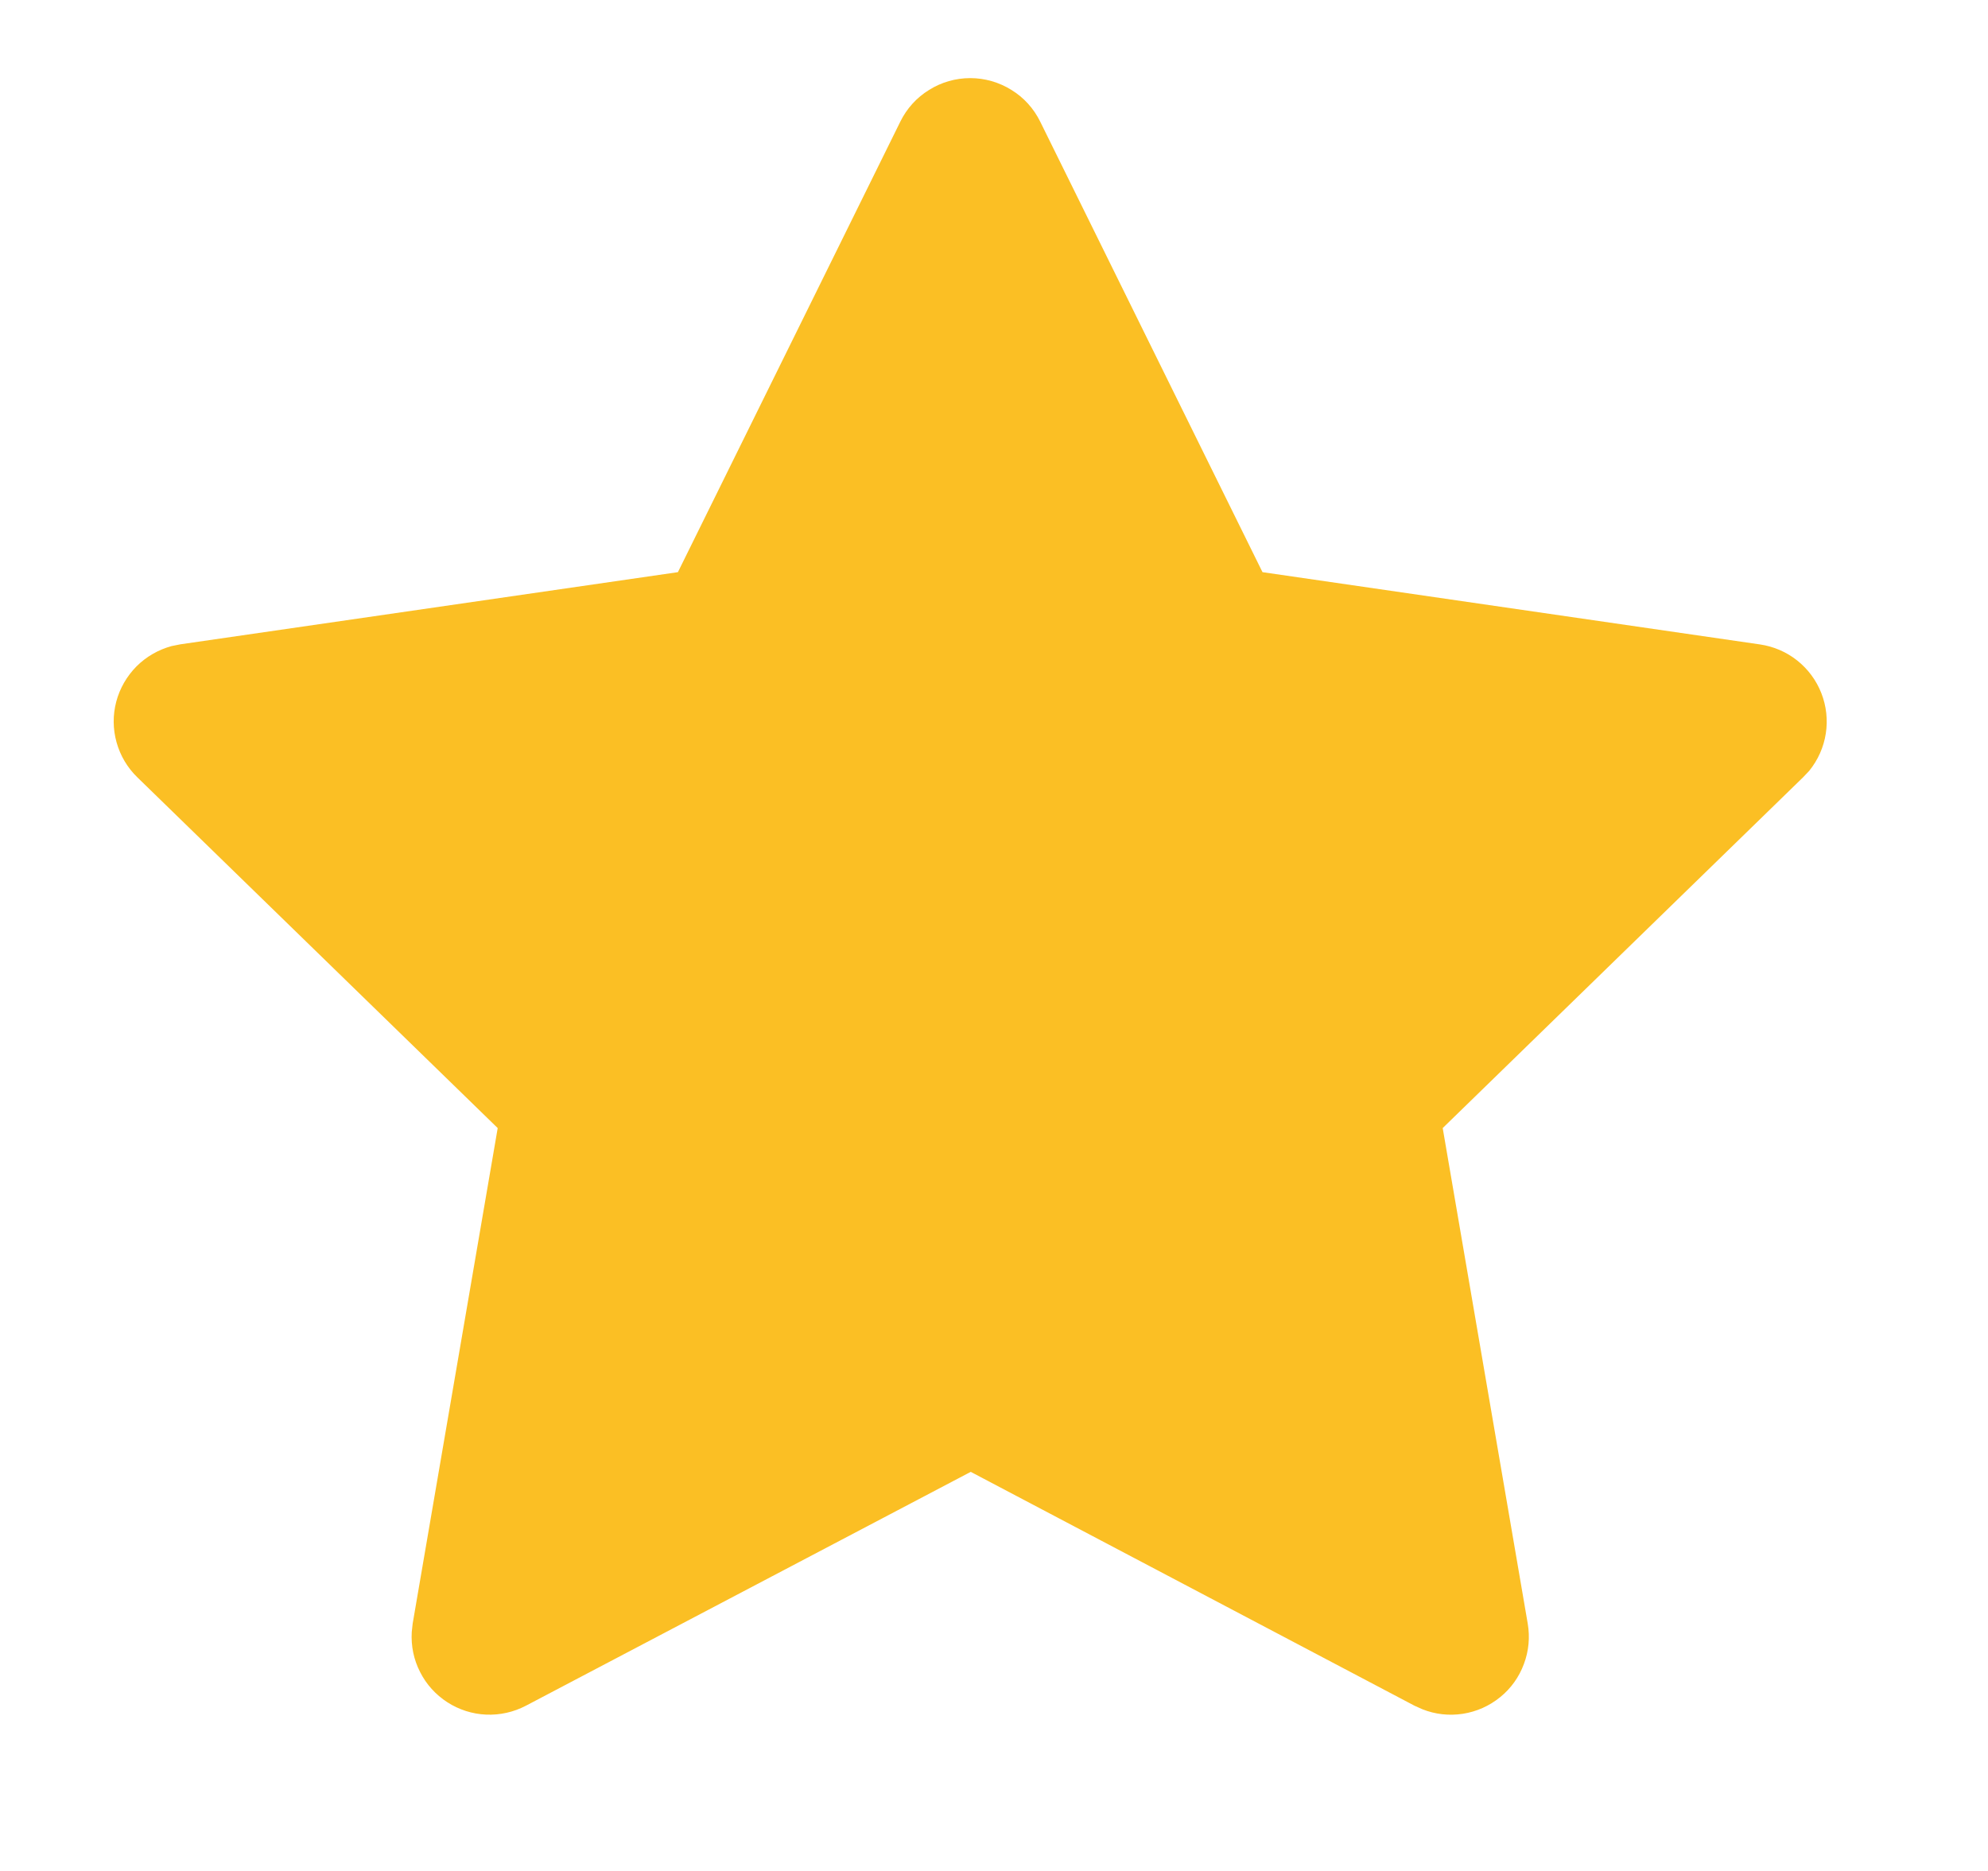 <svg width="17" height="16" viewBox="0 0 17 16" fill="none" xmlns="http://www.w3.org/2000/svg">
<g clip-path="url(#clip0_1038_10261)">
<path d="M5.797 4.893L1.543 5.51L1.468 5.525C1.354 5.556 1.25 5.616 1.167 5.699C1.084 5.783 1.024 5.887 0.994 6.001C0.964 6.115 0.965 6.235 0.997 6.349C1.029 6.463 1.09 6.566 1.175 6.648L4.256 9.647L3.529 13.884L3.521 13.957C3.514 14.075 3.538 14.193 3.592 14.298C3.645 14.404 3.726 14.493 3.825 14.557C3.924 14.621 4.039 14.658 4.157 14.663C4.275 14.668 4.392 14.642 4.497 14.587L8.301 12.587L12.096 14.587L12.163 14.617C12.273 14.661 12.392 14.674 12.509 14.656C12.626 14.638 12.736 14.589 12.828 14.514C12.92 14.44 12.99 14.342 13.031 14.231C13.073 14.12 13.084 14.001 13.064 13.884L12.337 9.647L15.419 6.647L15.472 6.591C15.546 6.499 15.595 6.39 15.613 6.273C15.631 6.157 15.618 6.038 15.575 5.928C15.532 5.818 15.461 5.722 15.368 5.648C15.276 5.575 15.166 5.528 15.05 5.511L10.796 4.893L8.895 1.04C8.84 0.928 8.755 0.834 8.649 0.769C8.543 0.703 8.421 0.668 8.297 0.668C8.172 0.668 8.05 0.703 7.945 0.769C7.839 0.834 7.754 0.928 7.699 1.04L5.797 4.893Z" fill="#FBBF24"/>
</g>
<defs>
<clipPath id="clip0_1038_10261">
<rect width="16" height="16" fill="white" transform="translate(0.302)"/>
</clipPath>
</defs>
</svg>
